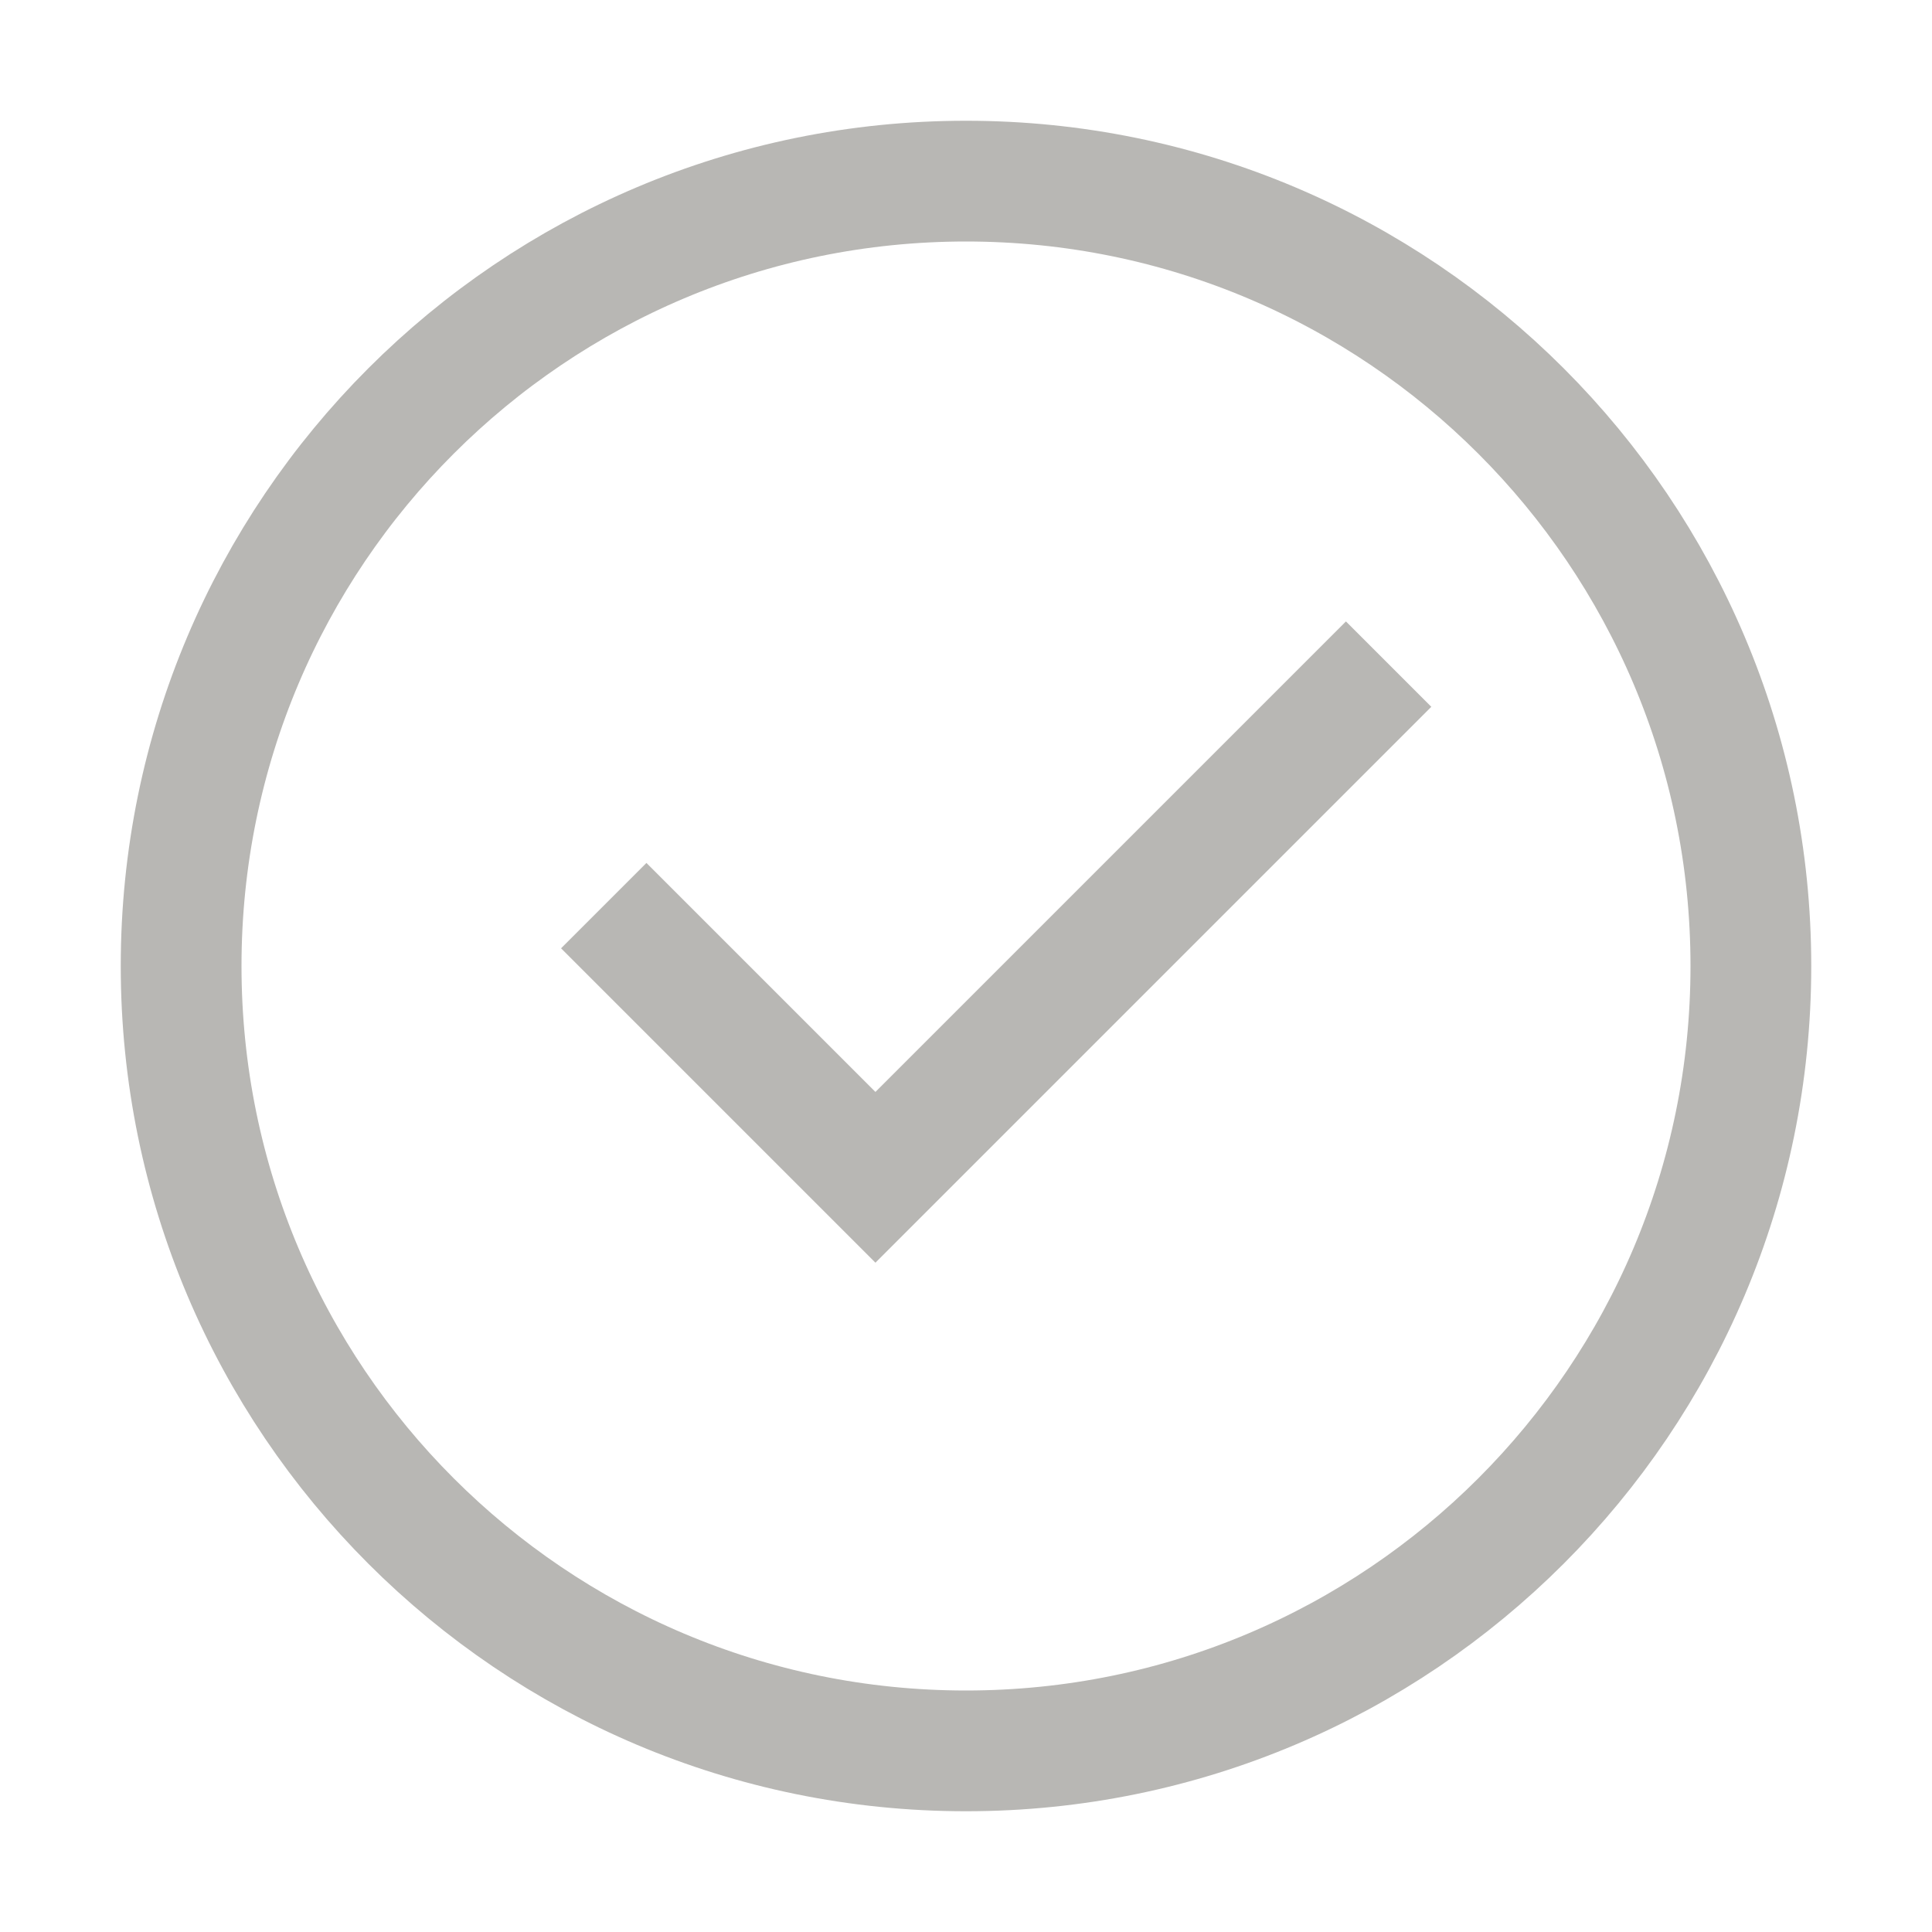 <svg width="16px" height="16px" viewBox="0 0 16 16" version="1.1" xmlns="http://www.w3.org/2000/svg" xmlns:xlink="http://www.w3.org/1999/xlink">
    <title>服务区图标/花洒备份_26@2x</title>
    <g id="页面-1" stroke="none" stroke-width="1" fill="none" fill-rule="evenodd">
        <g id="切图汇总" transform="translate(-256, -390)">
            <g id="服务区图标/花洒备份-8" transform="translate(256, 390)">
                <rect id="矩形" x="0" y="0" width="16" height="16"></rect>
                <g id="编组" transform="translate(1.5, 1.5)" stroke="#B8B7B4">
                    <path d="M6.5,13 C10.09,13 13,10.09 13,6.5 C13,2.91 10.09,0 6.5,0 C2.91,0 0,2.91 0,6.5 C0,10.09 2.91,13 6.5,13 Z" id="椭圆形"></path>
                    <polyline id="路径-16" points="3.5 6 5.75 8.25 10 4"></polyline>
                </g>
            </g>
        </g>
    </g>
</svg>
